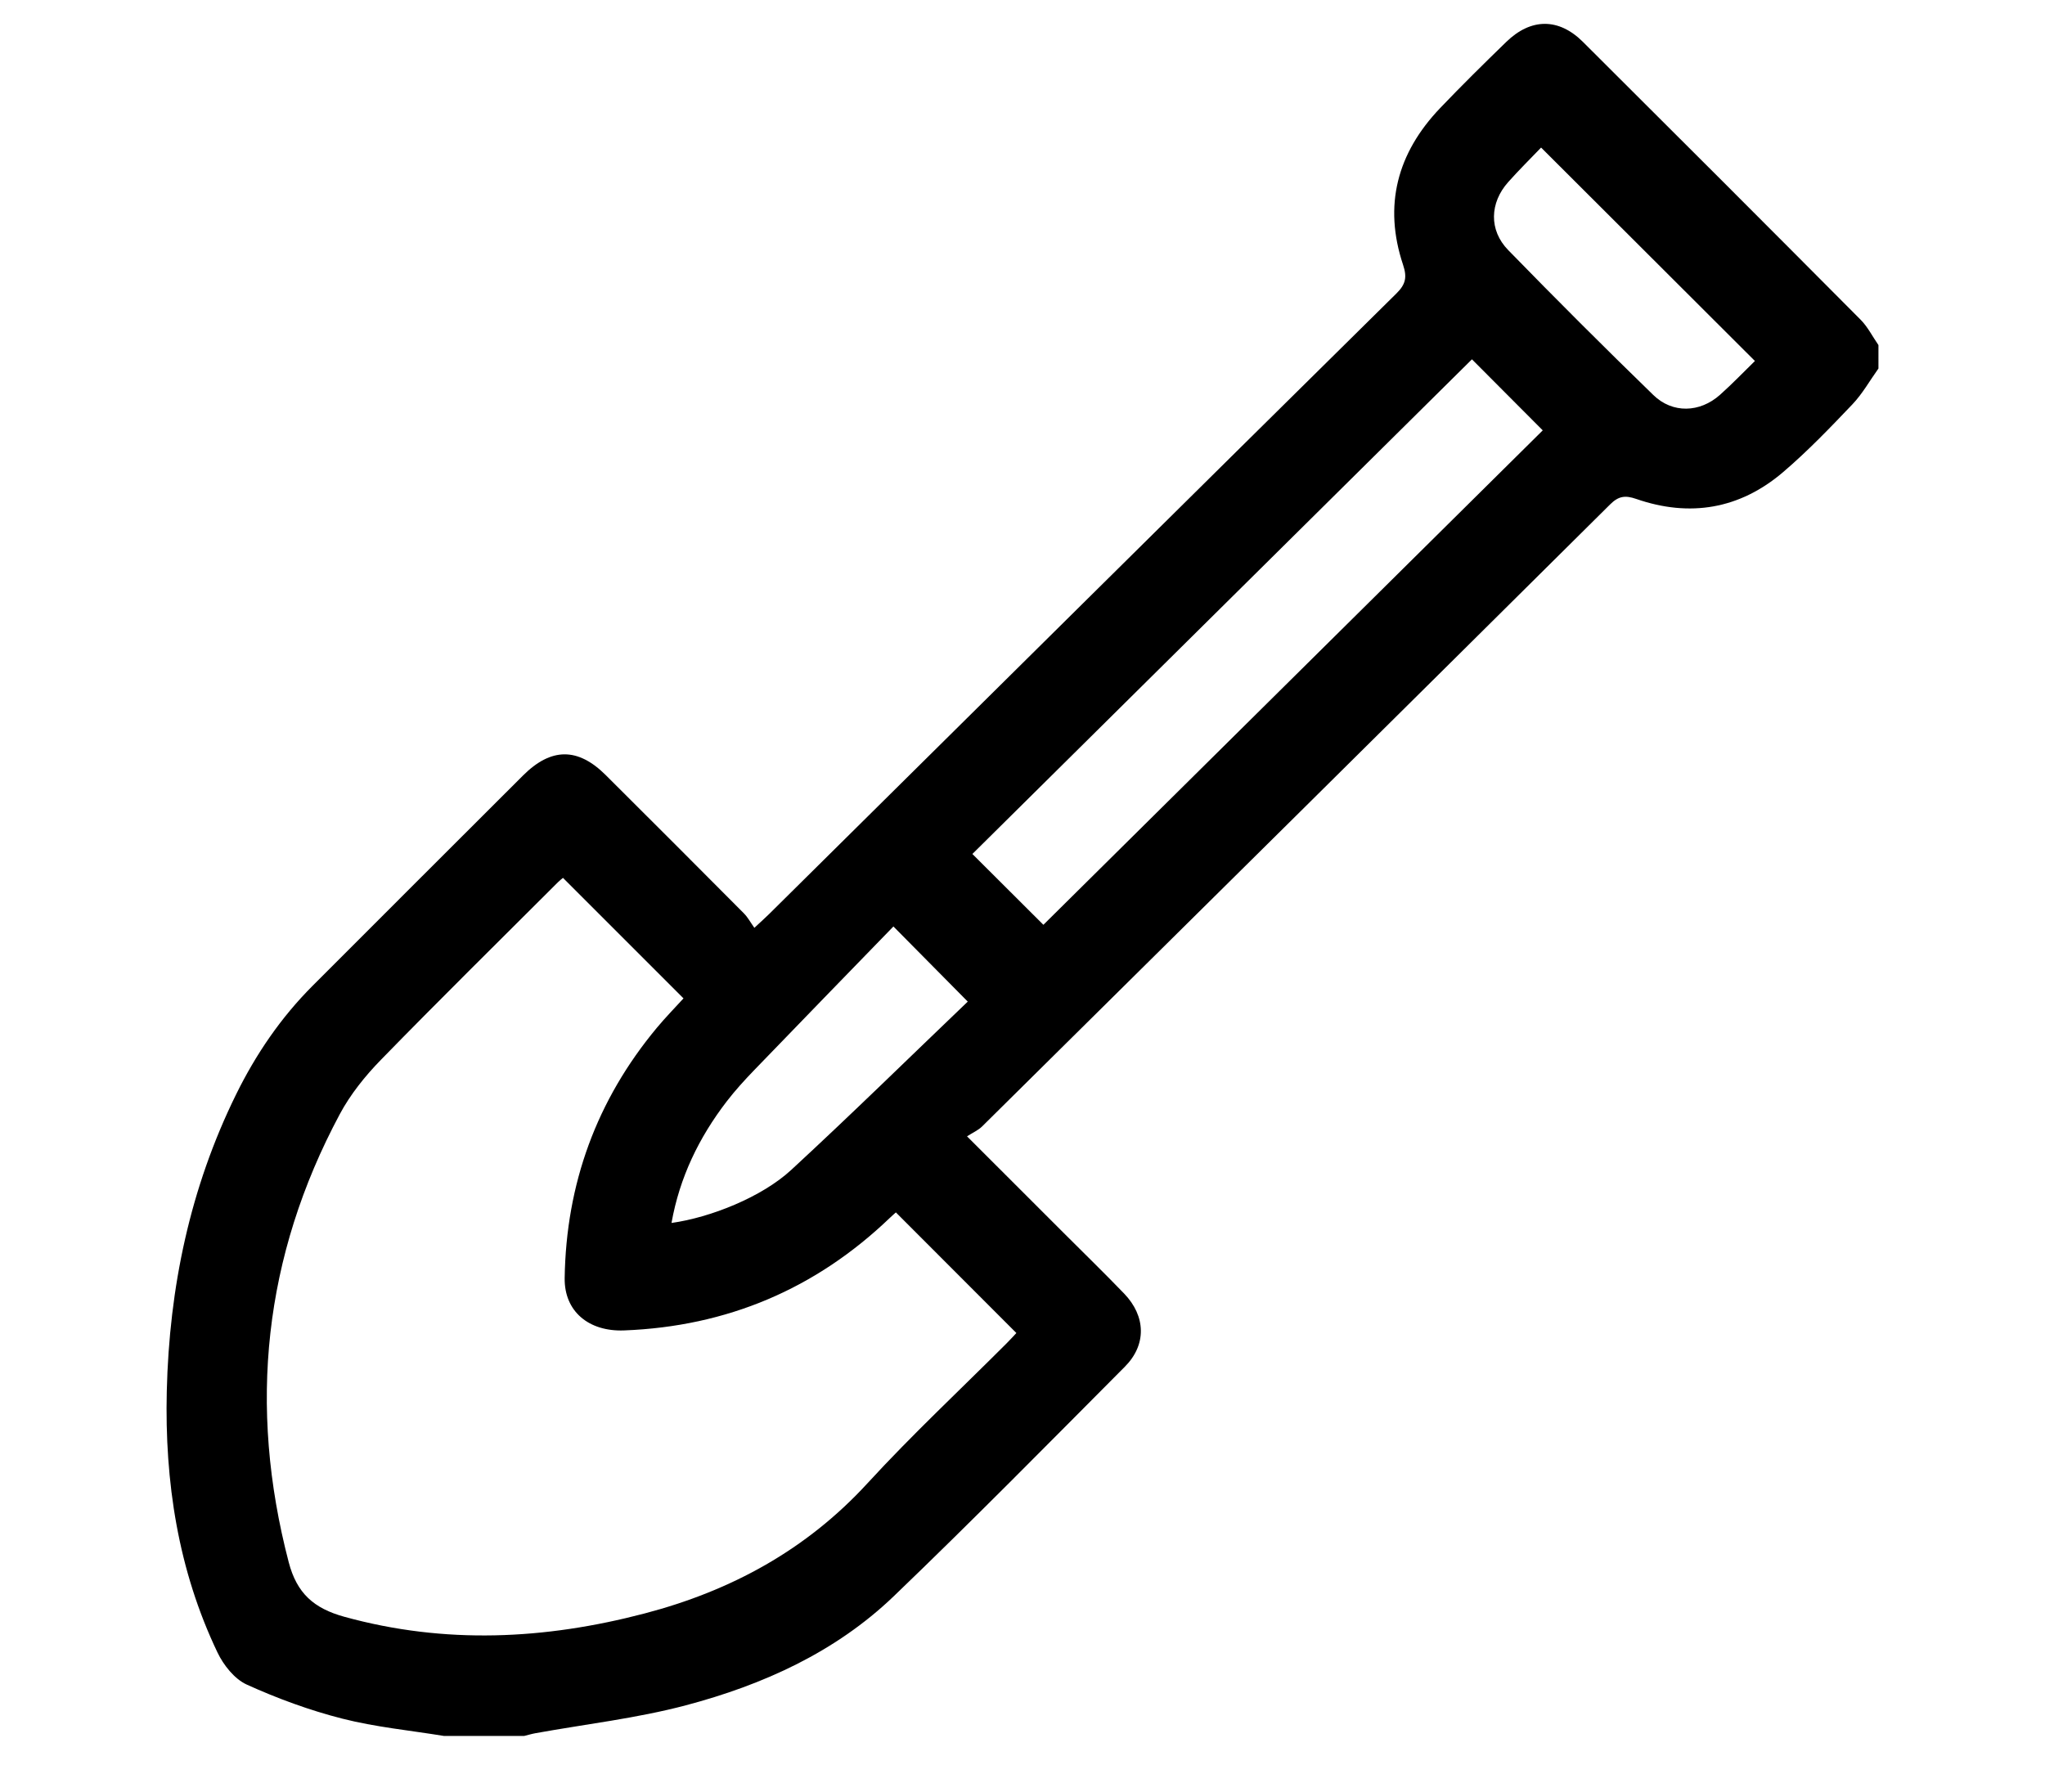 <?xml version="1.0" encoding="utf-8"?>
<!-- Generator: Adobe Illustrator 25.3.1, SVG Export Plug-In . SVG Version: 6.00 Build 0)  -->
<svg version="1.1" id="Layer_1" xmlns="http://www.w3.org/2000/svg" xmlns:xlink="http://www.w3.org/1999/xlink" x="0px" y="0px"
	 viewBox="0 0 595.276 521.684" style="enable-background:new 0 0 595.276 521.684;" xml:space="preserve">
<path d="M546.794,107.283c-2.51,3.509-4.657,7.364-7.604,10.458
	c-6.479,6.803-13.02,13.622-20.154,19.71c-12.588,10.745-27.107,13.216-42.743,7.805
	c-3.189-1.104-5.127-0.871-7.598,1.583c-60.87,60.431-121.829,120.772-182.809,181.093
	c-1.137,1.124-2.716,1.801-4.395,2.883c10.126,10.122,19.175,19.165,28.222,28.211
	c5.847,5.847,11.778,11.614,17.512,17.57c6.32,6.564,6.578,14.886,0.226,21.272
	c-22.298,22.412-44.486,44.948-67.29,66.837c-16.969,16.287-38.062,25.802-60.485,31.747
	c-14.32,3.797-29.199,5.484-43.825,8.133c-1.099,0.199-2.175,0.527-3.261,0.795
	c-7.787,0-15.573,0-23.36,0c-9.881-1.617-19.929-2.575-29.594-5.039
	c-9.509-2.424-18.865-5.855-27.804-9.912c-3.561-1.616-6.758-5.65-8.524-9.346
	c-11.488-24.031-15.39-49.708-14.761-76.085c0.719-30.136,6.763-59.132,20.168-86.367
	c5.773-11.728,13.036-22.388,22.287-31.648c20.4-20.419,40.811-40.827,61.244-61.214
	c8.184-8.166,15.943-8.215,24.068-0.129c13.447,13.383,26.852,26.809,40.228,40.263
	c1.134,1.141,1.917,2.63,3.044,4.212c1.987-1.853,3.172-2.901,4.295-4.013
	c60.844-60.236,121.663-120.496,182.587-180.651c2.703-2.669,3.164-4.717,1.949-8.356
	c-5.783-17.317-1.682-32.564,10.785-45.624c6.268-6.567,12.743-12.942,19.255-19.269
	c7.168-6.965,15.255-7.037,22.313-0.01c27.004,26.886,53.94,53.841,80.81,80.861
	c2.1,2.112,3.495,4.927,5.217,7.415C546.794,102.741,546.794,105.012,546.794,107.283z
	 M163.878,255.57c-0.285,0.245-0.915,0.719-1.467,1.271c-17.21,17.198-34.547,34.273-51.528,51.696
	c-4.592,4.711-8.89,10.057-11.978,15.83c-22.17,41.448-26.732,84.955-14.868,130.422
	c2.359,9.04,7.271,13.442,16.204,15.903c29.329,8.081,58.353,6.644,87.395-0.969
	c25.165-6.597,47.076-18.489,64.918-37.943c12.925-14.093,26.952-27.174,40.479-40.716
	c1.212-1.213,2.358-2.492,2.822-2.984c-11.894-11.909-23.43-23.459-35.071-35.114
	c-0.306,0.276-1.039,0.903-1.734,1.569c-21.638,20.742-47.419,31.631-77.384,32.788
	c-10.271,0.397-17.443-5.534-17.296-15.251c0.415-27.396,9.273-51.755,26.833-72.856
	c2.57-3.088,5.395-5.963,7.758-8.558C187.154,278.85,175.615,267.309,163.878,255.57z
	 M428.468,104.605c-48.594,48.124-97.153,96.214-145.418,144.011
	c7.048,7.031,13.754,13.72,20.67,20.618c48.359-47.889,97.012-96.07,145.355-143.943
	C442.02,118.21,435.41,111.574,428.468,104.605z M281.704,291.594
	c-7.363-7.442-14.01-14.161-21.64-21.874c-13.283,13.695-26.945,27.735-40.541,41.839
	c-2.806,2.911-5.55,5.918-8.009,9.121c-8.052,10.49-13.688,22.097-16.047,35.356
	c11.377-1.592,26.276-7.528,34.825-15.417C247.886,324.383,264.978,307.602,281.704,291.594z
	 M510.837,105.093c-20.918-20.881-41.361-41.288-62.242-62.133c-2.928,3.06-6.376,6.456-9.588,10.063
	c-5.367,6.027-5.643,13.979-0,19.773c13.892,14.263,27.983,28.34,42.265,42.212
	c5.598,5.437,13.545,5.146,19.385-0.052C504.27,111.74,507.62,108.227,510.837,105.093z"/>
</svg>
